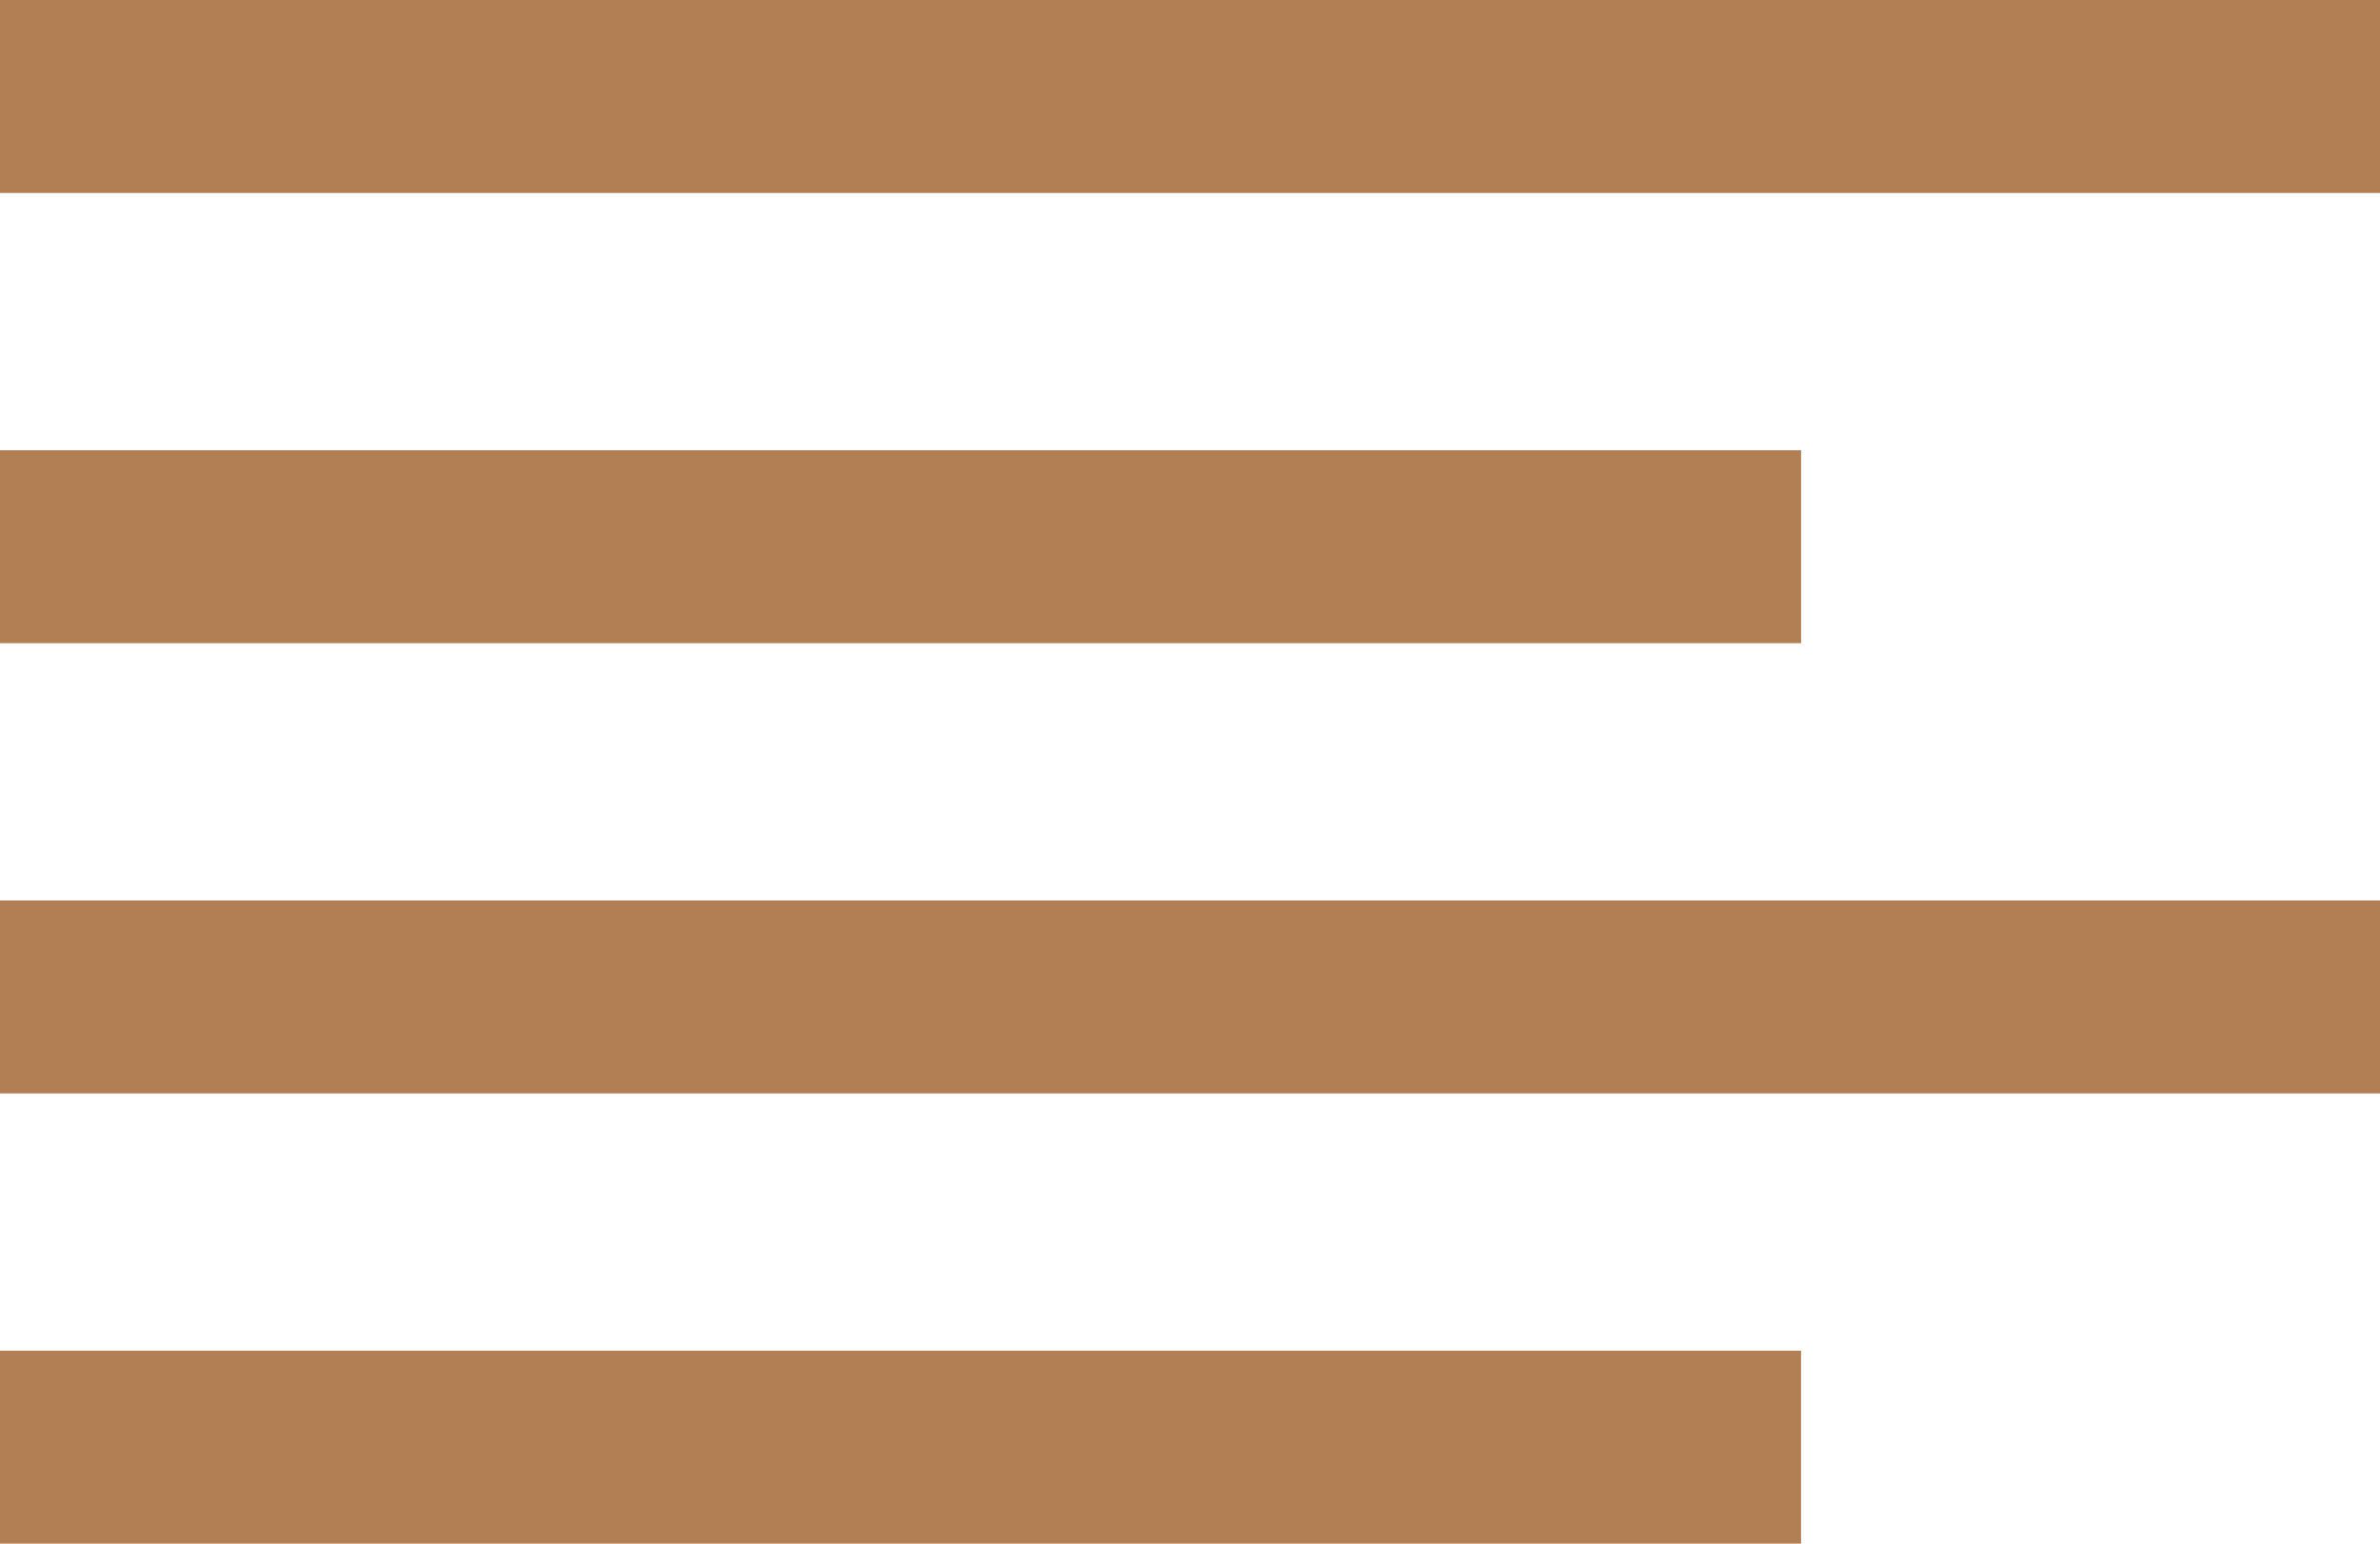 <svg width="37" height="24" viewBox="0 0 37 24" fill="none" xmlns="http://www.w3.org/2000/svg">
<rect x="37" y="0" width="3" height="37" transform="rotate(90 37 0)" fill="#B27E54"/>
<rect x="28" y="7" width="3" height="28" transform="rotate(90 28 7)" fill="#B27E54"/>
<rect x="37" y="14" width="3" height="37" transform="rotate(90 37 14)" fill="#B27E54"/>
<rect x="28" y="21" width="3" height="28" transform="rotate(90 28 21)" fill="#B27E54"/>
</svg>
